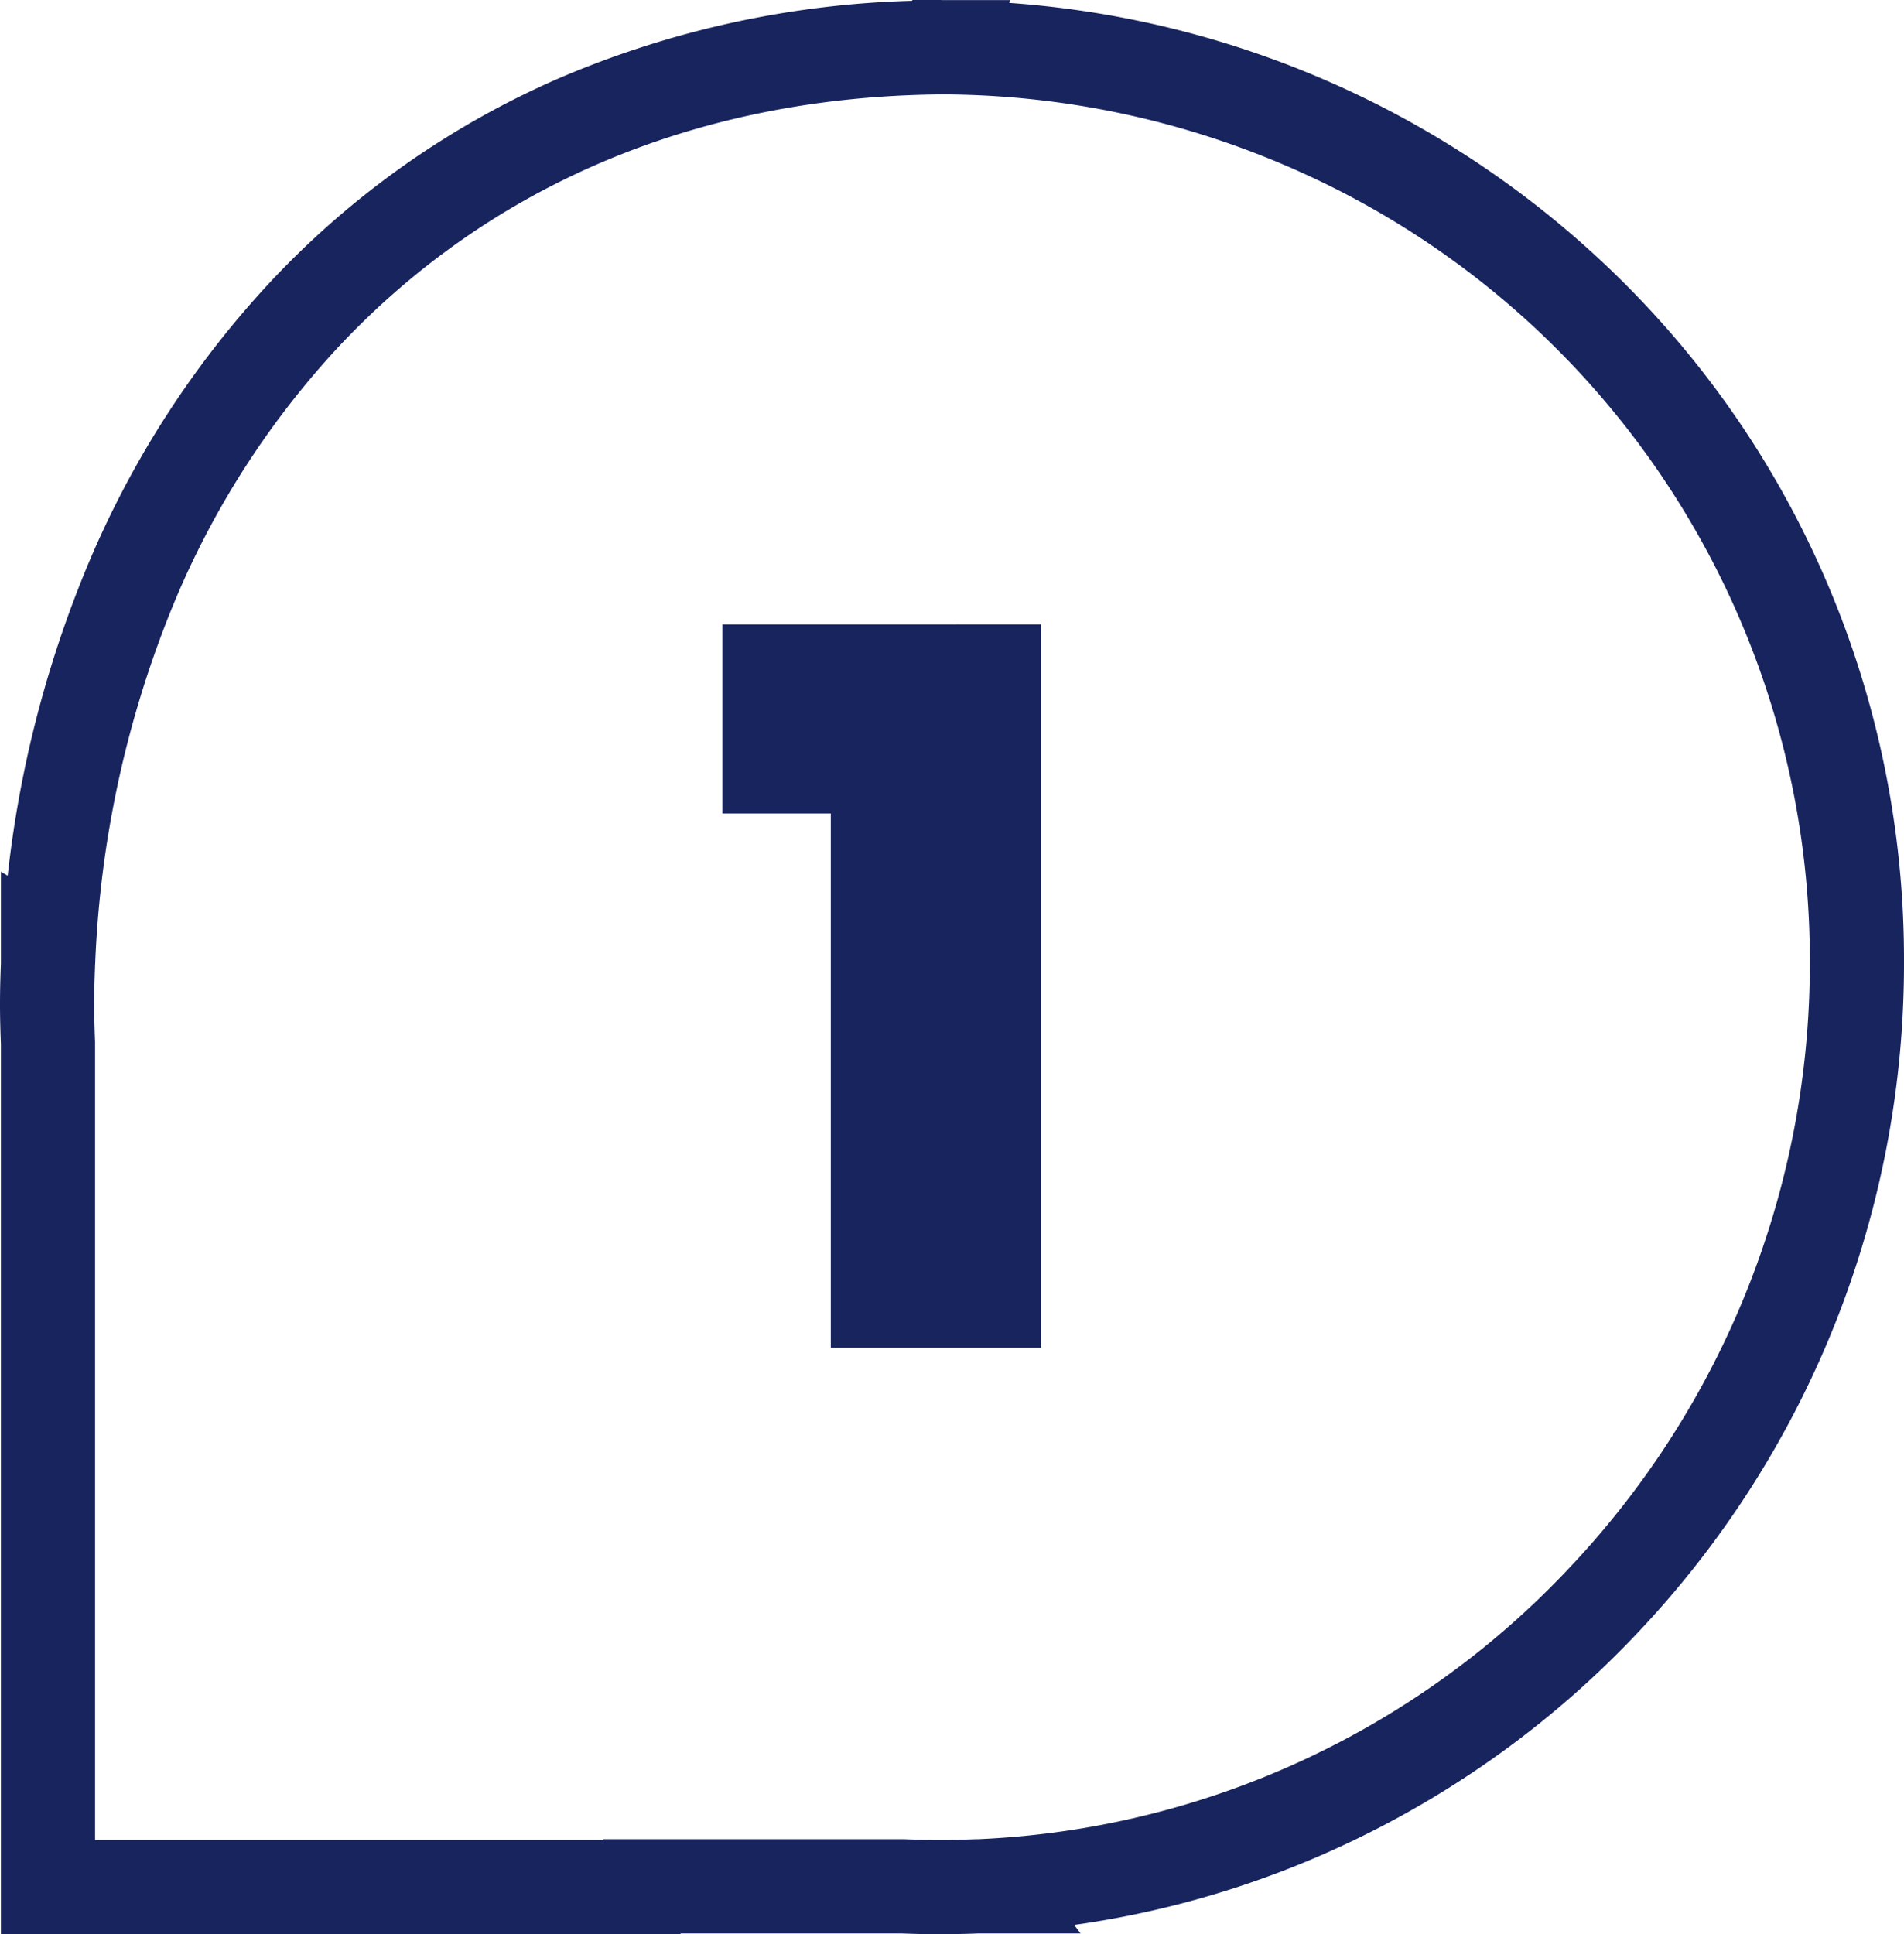 <svg xmlns="http://www.w3.org/2000/svg" width="76.412" height="77.613" viewBox="0 0 76.412 77.613">
  <g id="Groupe_205" data-name="Groupe 205" transform="translate(-9525.896 -6085.11)">
    <path id="Tracé_10" data-name="Tracé 10" d="M23.859-1.89h1.012c.081,0,.149,0,.2.005.025,0,.05,0,.079,0,.051,0,.12,0,.2,0h2.421l-.028.113A38.79,38.79,0,0,1,52.429,9.478a38.129,38.129,0,0,1,8.21,12.2,38.451,38.451,0,0,1,3.011,15.017A39.037,39.037,0,0,1,52.959,63.629a38.635,38.635,0,0,1-11.67,8.457,38.054,38.054,0,0,1-10.942,3.263l.256.342H26.512c-.574.022-1.082.033-1.552.033s-.982-.011-1.555-.033H14.552l-.007.033H-12.726v-35.7c-.019-.512-.036-1.064-.036-1.633s.017-1.12.036-1.633V33.087l.272.164A45.254,45.254,0,0,1-9.531,21.5,38.387,38.387,0,0,1-1.891,9.4,34.946,34.946,0,0,1,9.767,1.209a38.62,38.62,0,0,1,14.07-3.066ZM26.5,71.91l.215-.011A34.6,34.6,0,0,0,50.212,61.031a35.272,35.272,0,0,0,9.658-24.338,34.662,34.662,0,0,0-21.1-31.967A35.2,35.2,0,0,0,25.321,1.9l-.345,0h-.09C15.274,2.009,6.967,5.5.863,11.985A34.625,34.625,0,0,0-6.022,22.906,42.381,42.381,0,0,0-8.932,36.533l-.015.329c-.018.486-.035,1.007-.035,1.527s.017,1.042.035,1.527V71.943H11.446l.007-.033H23.515c.539.021,1.012.031,1.445.031s.9-.01,1.442-.031Z" transform="translate(9538.658 6087)" fill="#18245e"/>
    <path id="Tracé_126" data-name="Tracé 126" d="M.451-21.443v-7.585H13.243V0H4.8V-21.443Z" transform="translate(9554.438 6139.194)" fill="#18245e"/>
  </g>
</svg>

